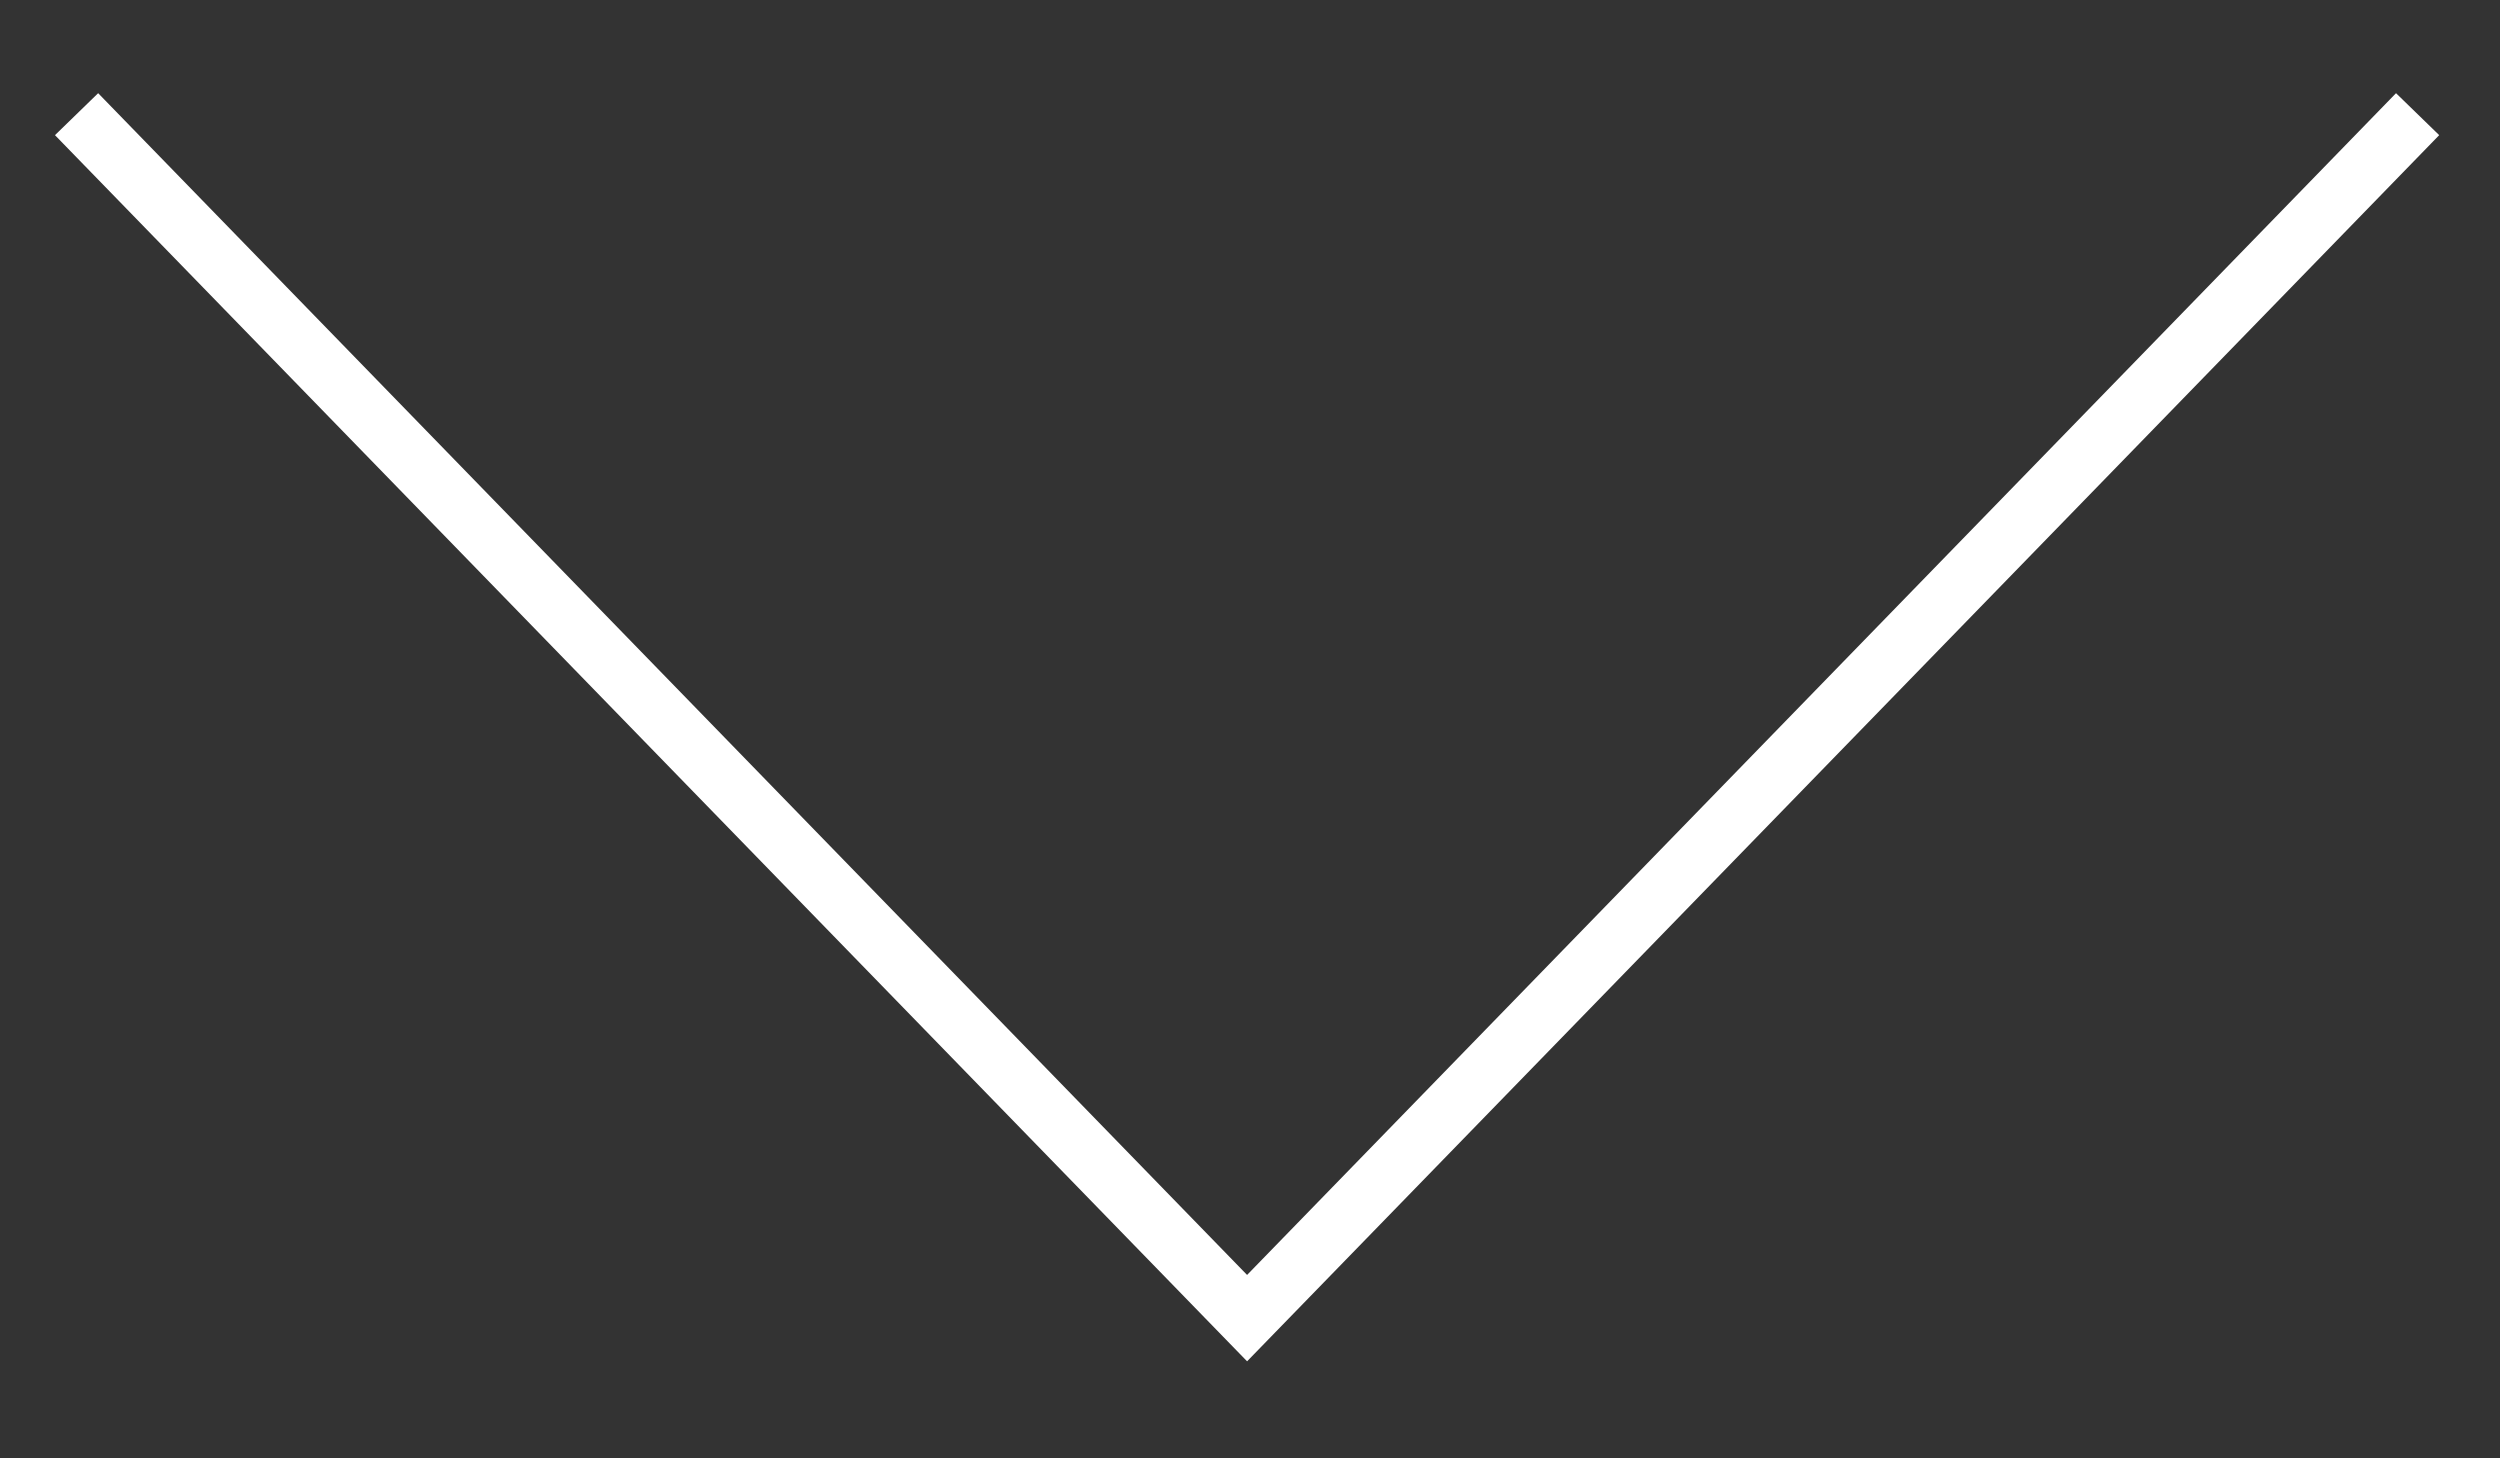 <svg width="24" height="14" viewBox="0 0 24 14" fill="none" xmlns="http://www.w3.org/2000/svg">
<rect x="0" y="0" width="24" height="14" fill="#333333" stroke="none"/>
<path d="M0.735 1.096L11.972 12.654L23.209 1.096" stroke="white" stroke-width="0.578"/>
</svg>
